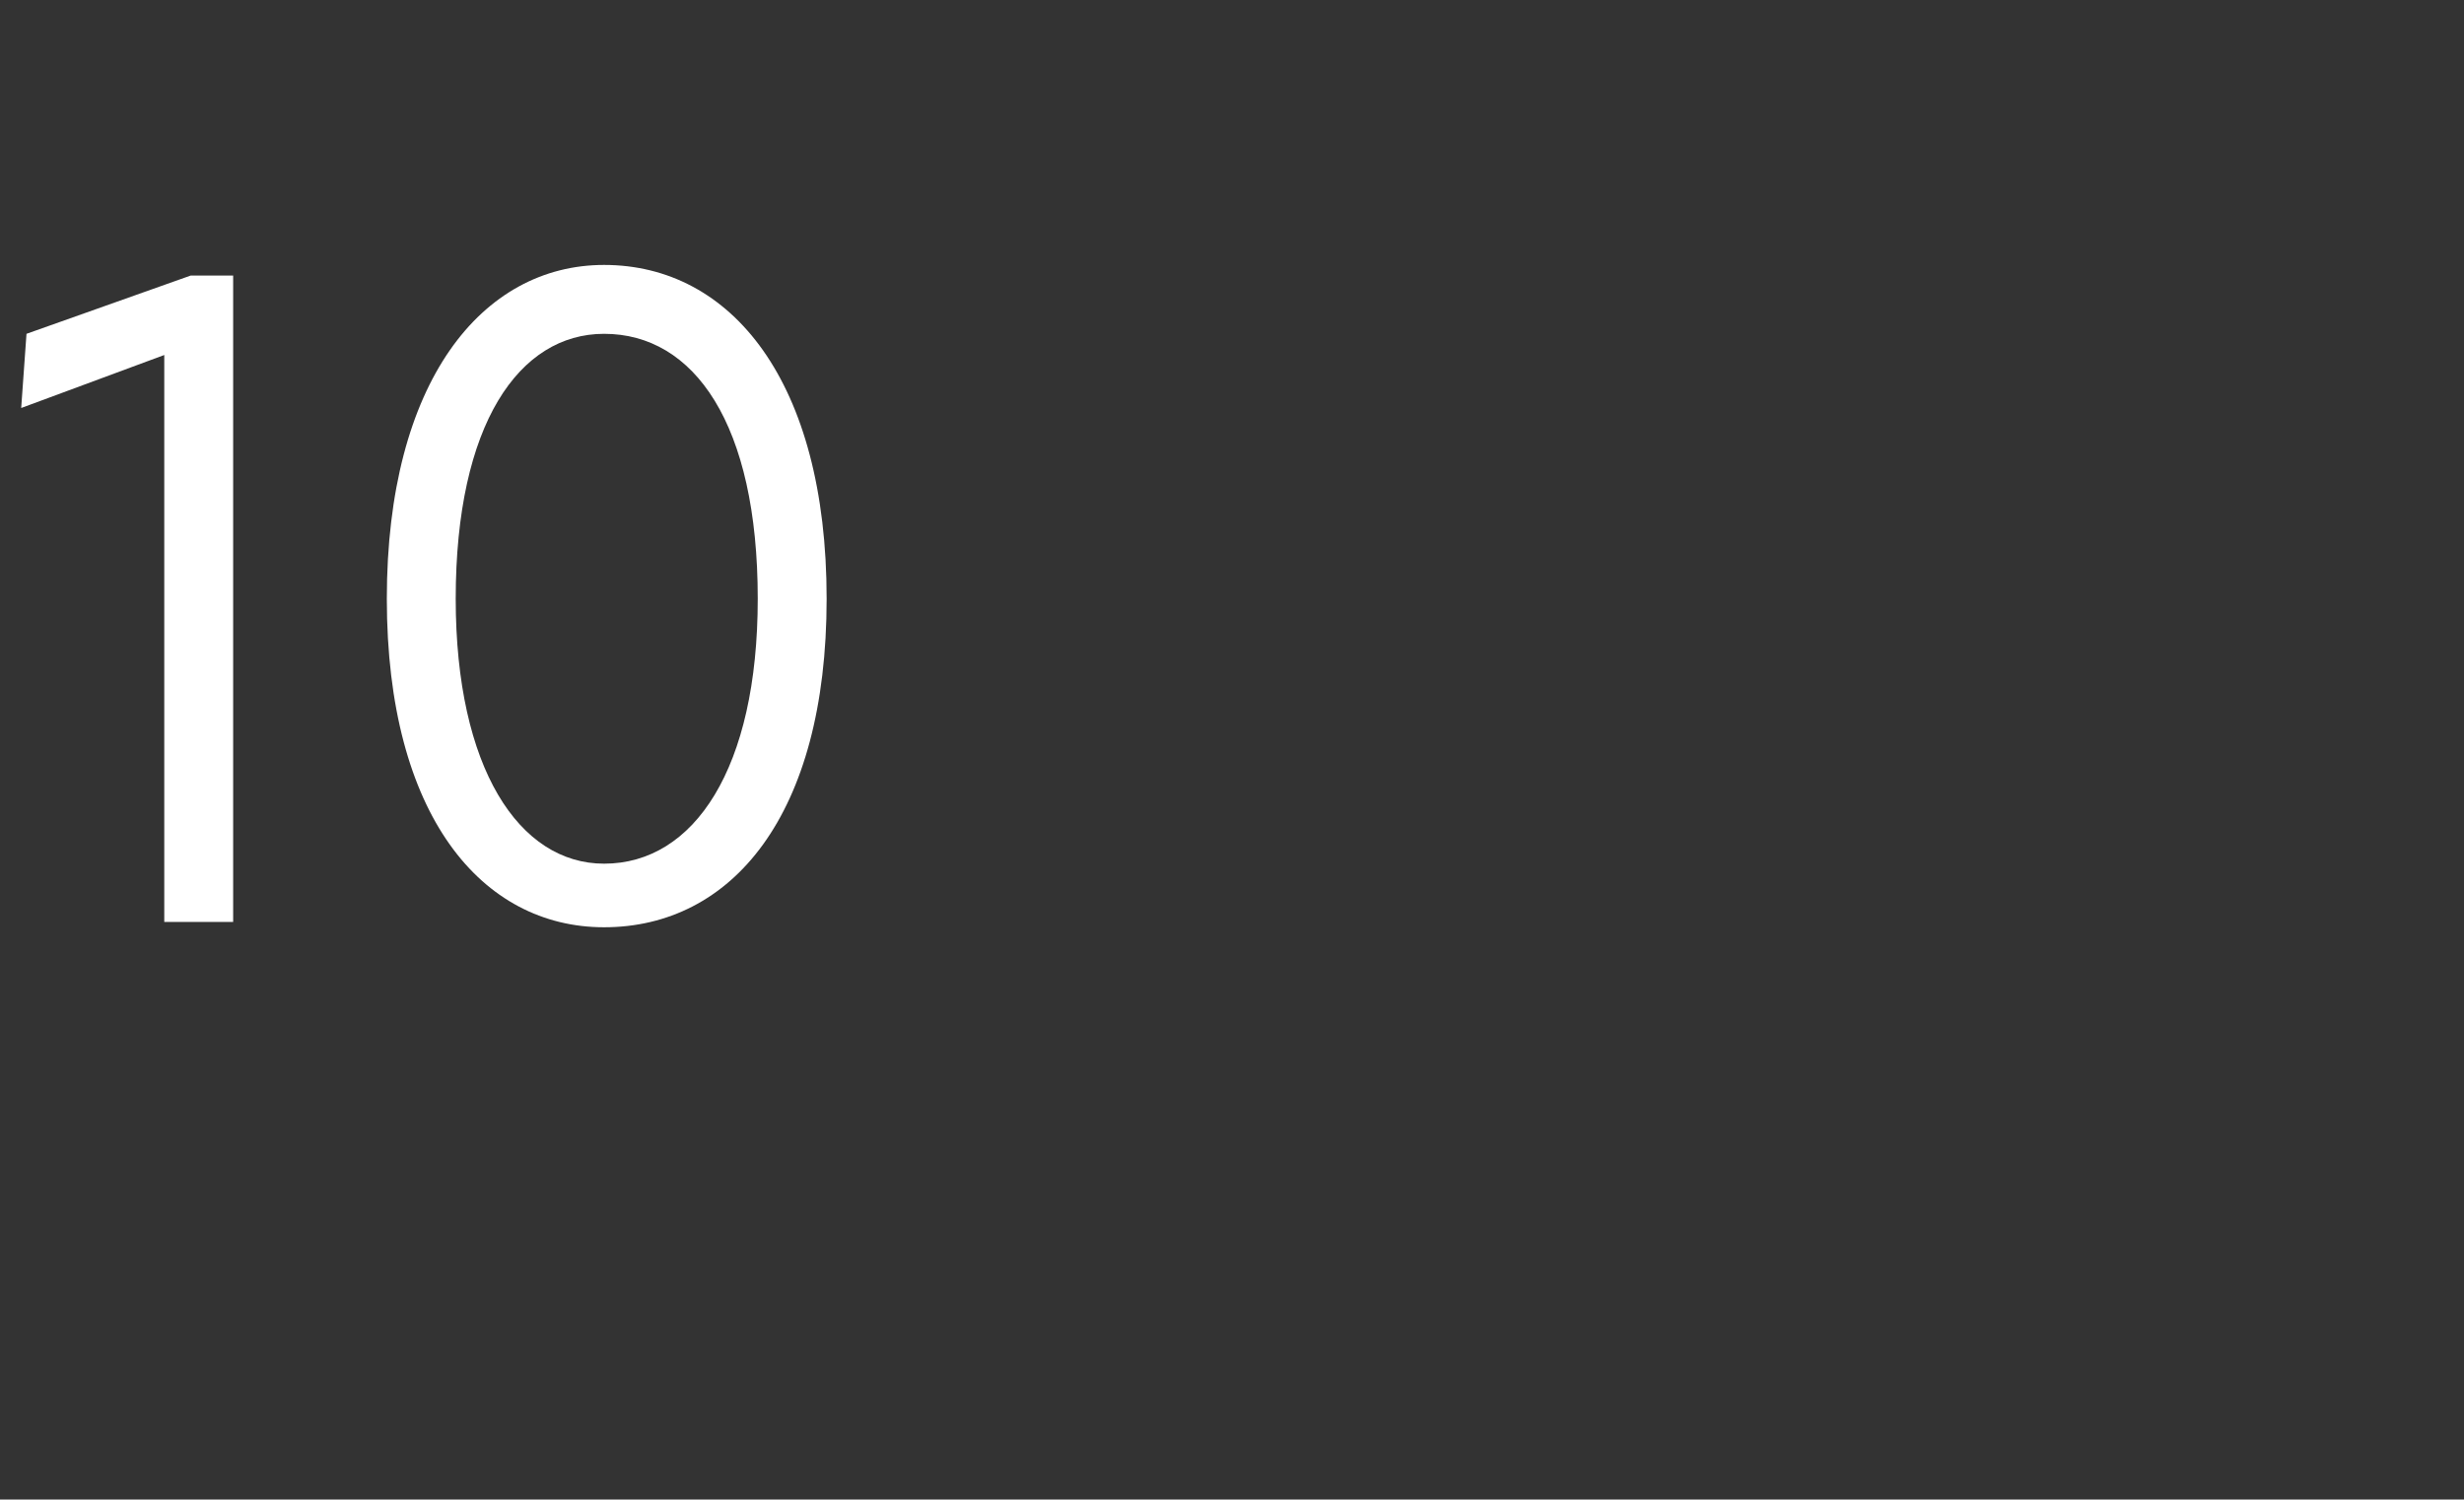 <?xml version="1.0" standalone="no"?>
<!DOCTYPE svg PUBLIC "-//W3C//DTD SVG 1.1//EN" "http://www.w3.org/Graphics/SVG/1.1/DTD/svg11.dtd">
<svg xmlns="http://www.w3.org/2000/svg" version="1.1" width="46.5px" height="28.3px" viewBox="0 -4 46.5 28.3" style="top:-4px">
  <rect x="0" y="-4" width="46.5" height="28.3" fill="#333333" stroke="none"/>
  <desc>10</desc>
  <defs/>
  <g id="Polygon194153">
    <path d="M 3.1 2.7 L 0.4 3.7 L 0.5 2.3 L 3.6 1.2 L 4.4 1.2 L 4.4 13.4 L 3.1 13.4 L 3.1 2.7 Z M 7.3 7.3 C 7.3 3.2 9.1 1 11.4 1 C 13.8 1 15.6 3.2 15.6 7.3 C 15.6 11.4 13.8 13.5 11.4 13.5 C 9.1 13.5 7.3 11.4 7.3 7.3 Z M 11.4 12.3 C 13.1 12.3 14.3 10.5 14.3 7.3 C 14.3 4 13.1 2.3 11.4 2.3 C 9.8 2.3 8.6 4 8.6 7.3 C 8.6 10.5 9.8 12.3 11.4 12.3 Z " stroke="none" fill="#fff"/>
  </g>
</svg>